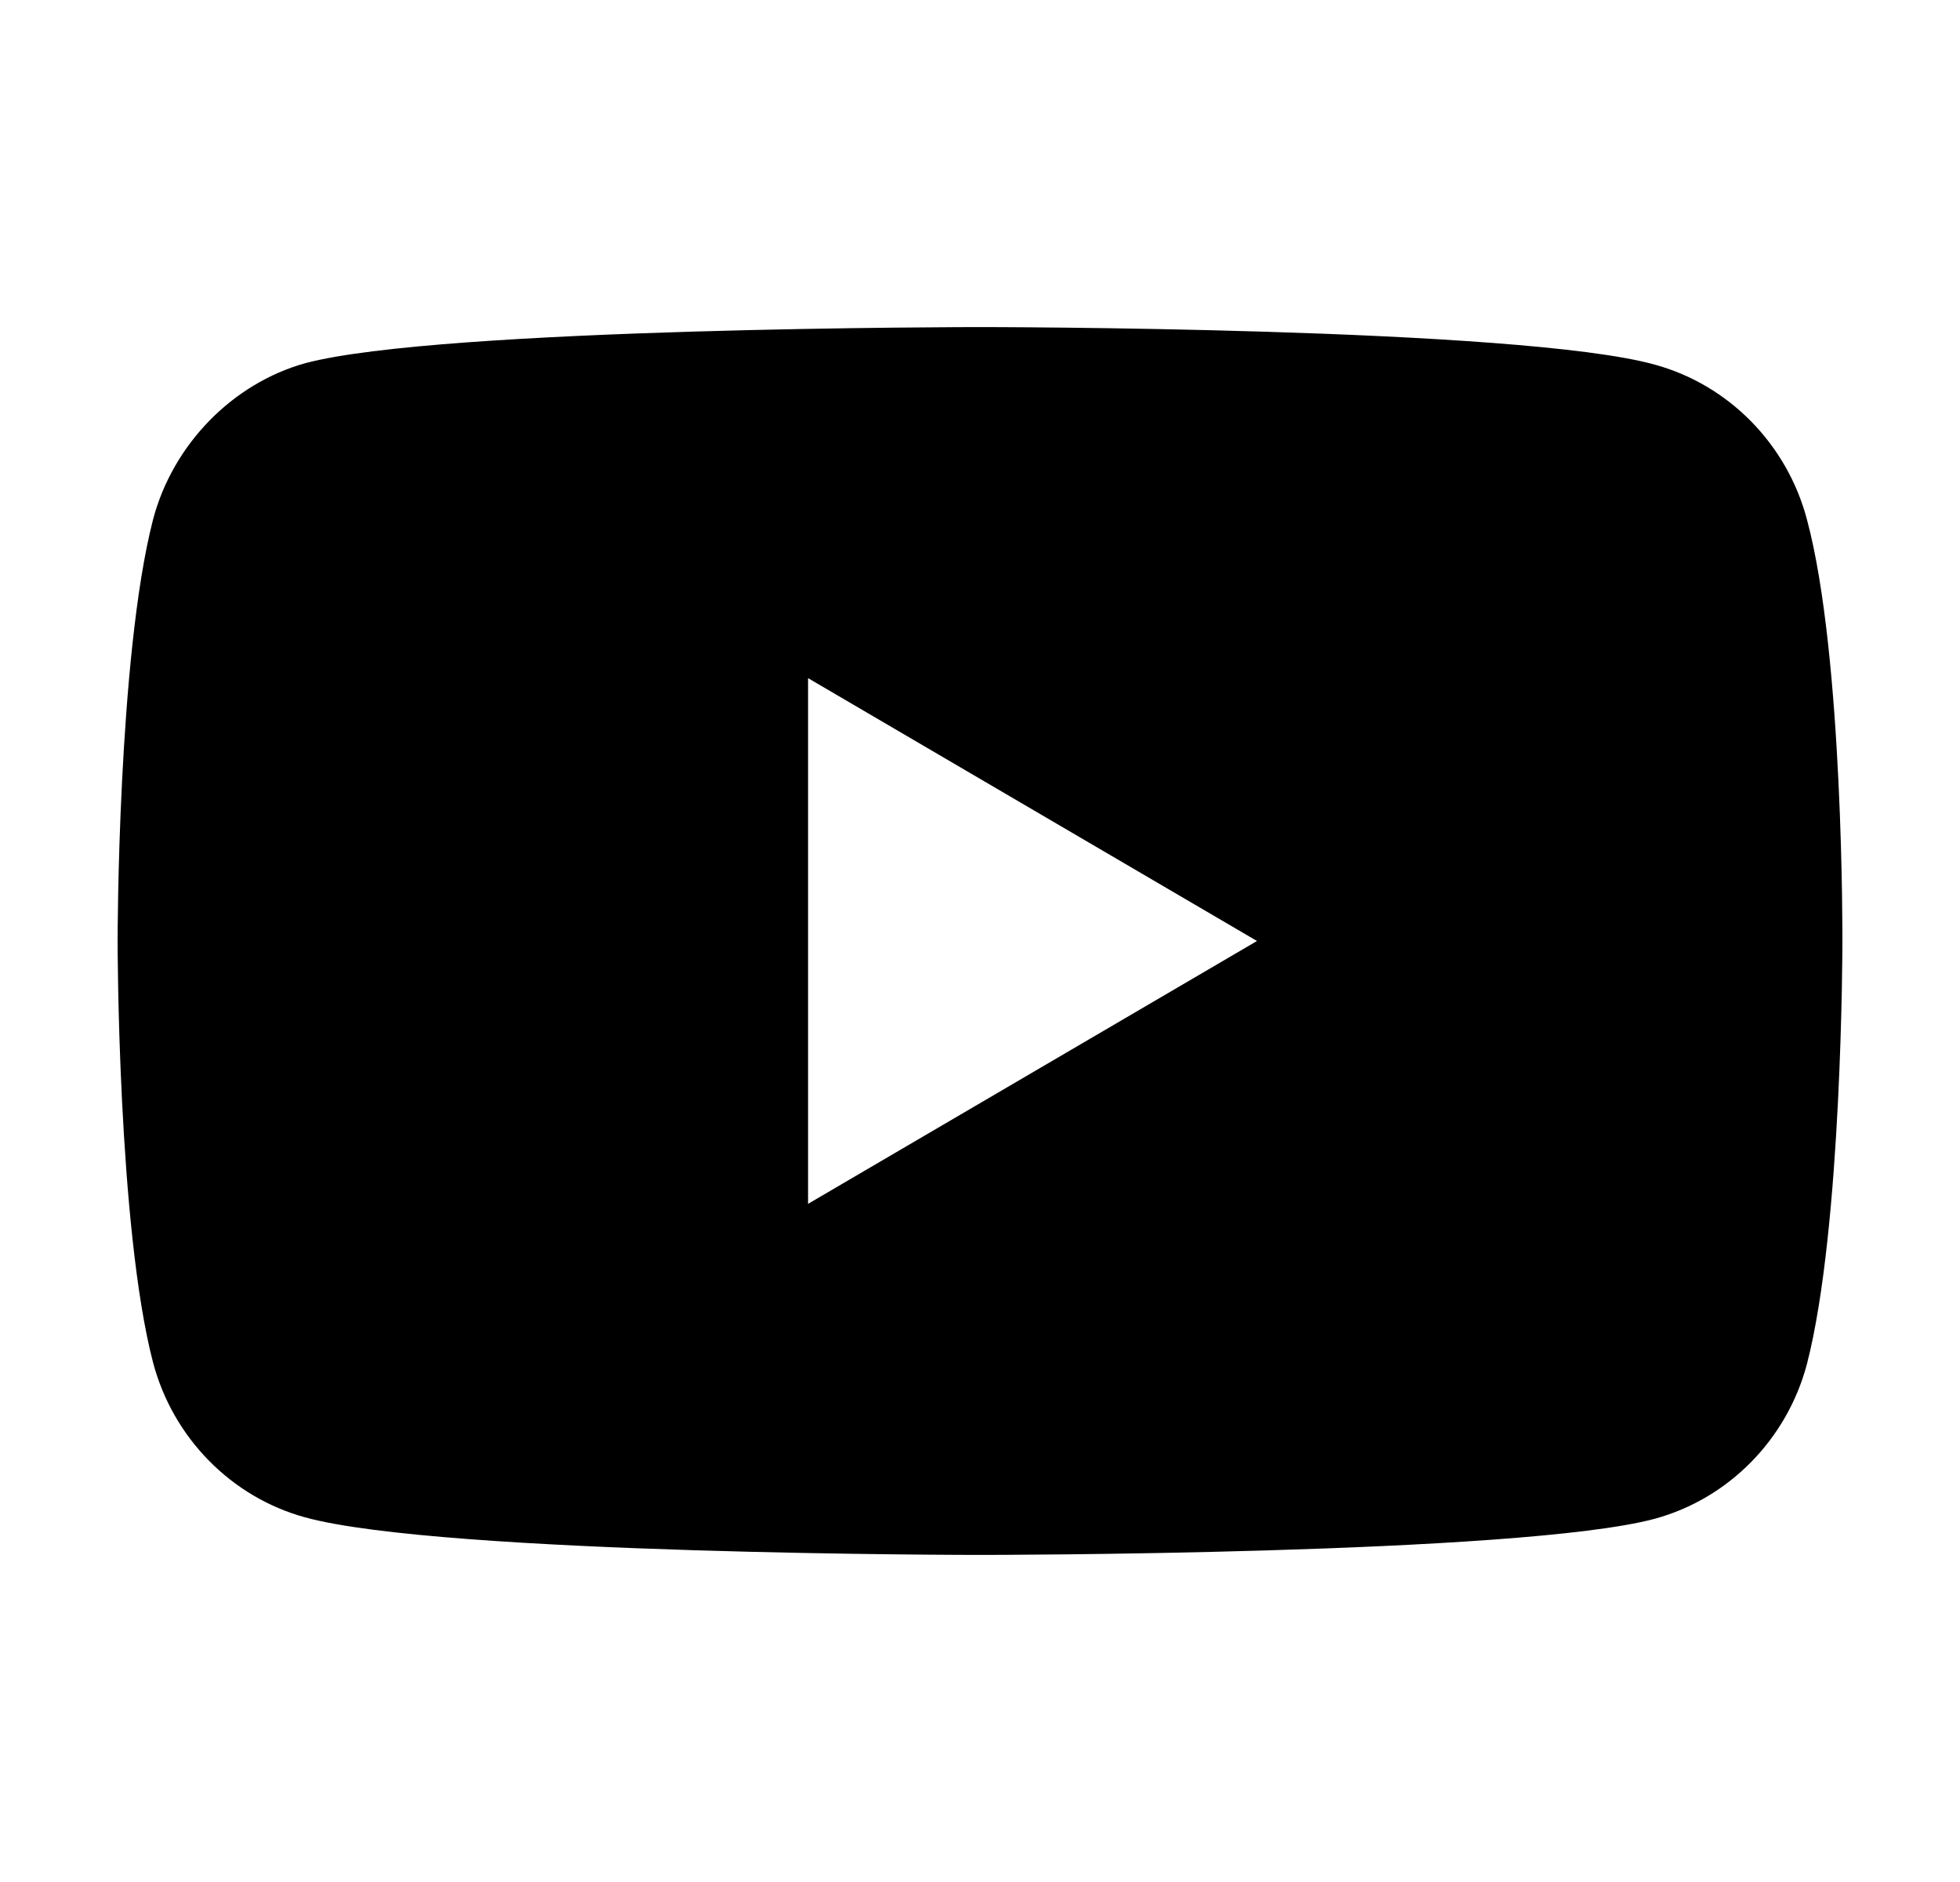 <?xml version="1.0" encoding="UTF-8"?>
<svg width="25px" height="24px" viewBox="0 0 25 24" version="1.1" xmlns="http://www.w3.org/2000/svg" xmlns:xlink="http://www.w3.org/1999/xlink">
    <title>Youtube</title>
    <defs>
        <polygon id="path-1" points="0 0 16.845 0 24 0 24 24 0 24"></polygon>
    </defs>
    <g id="Footer-Ideation" stroke="none" stroke-width="1" fill="none" fill-rule="evenodd">
        <g id="Mobile---New-Approach---Approved" transform="translate(-35, -432)">
            <g id="Youtube" transform="translate(35.5, 432)">
                <mask id="mask-2" fill="white">
                    <use xlink:href="#path-1"></use>
                </mask>
                <g id="Mask"></g>
                <path d="M12,4.171 C12,4.171 5.114,4.171 3.392,4.632 C2.468,4.89 1.707,5.664 1.453,6.622 C1,8.371 1,12 1,12 C1,12 1,15.647 1.453,17.378 C1.707,18.336 2.45,19.092 3.392,19.35 C5.132,19.829 12,19.829 12,19.829 C12,19.829 18.886,19.829 20.607,19.368 C21.55,19.11 22.293,18.355 22.547,17.397 C23,15.647 23,12.018 23,12.018 C23,12.018 23.018,8.371 22.547,6.622 C22.293,5.664 21.55,4.908 20.607,4.65 C18.886,4.171 12,4.171 12,4.171 Z M9.807,8.648 L15.533,12 L9.807,15.352 L9.807,8.648 Z" id="path7" fill="#000000" fill-rule="nonzero" mask="url(#mask-2)"></path>
            </g>
        </g>
    </g>
</svg>